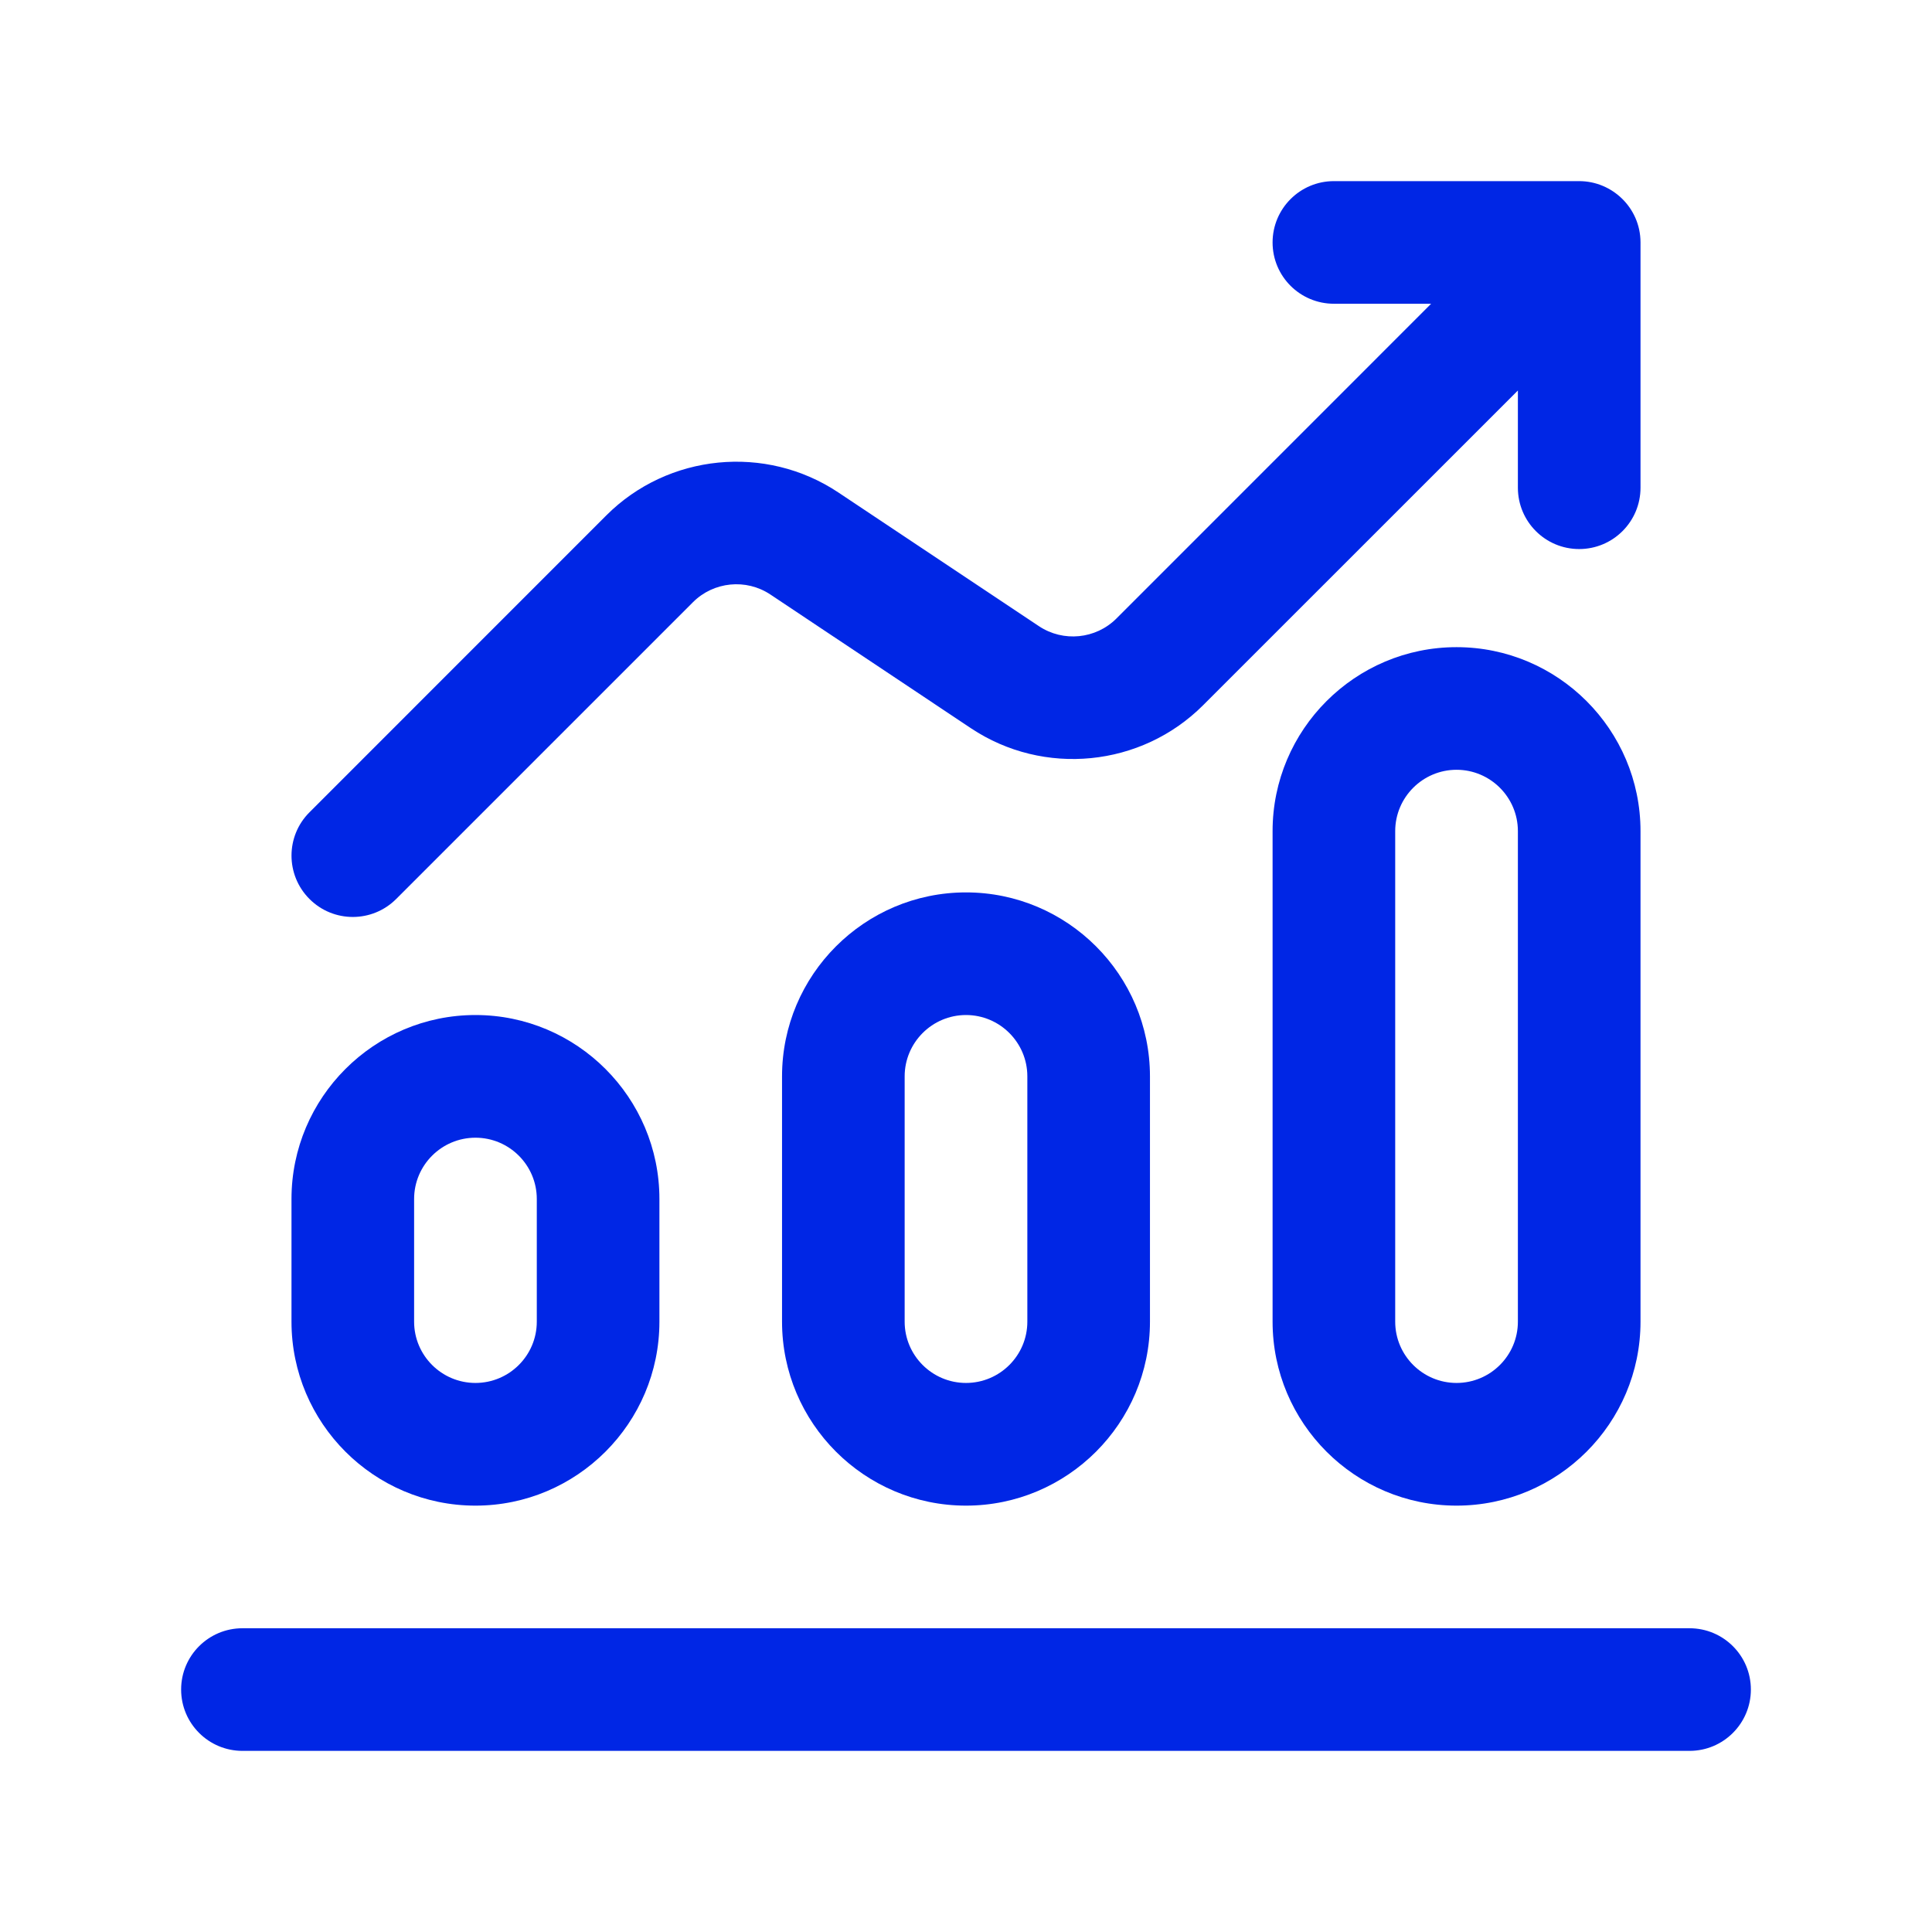 <svg width="32" height="32" viewBox="0 0 32 32" fill="none" xmlns="http://www.w3.org/2000/svg">
<path d="M27.984 26.969H4.016C3.455 26.969 3 27.423 3 27.984C3 28.545 3.455 29 4.016 29H27.984C28.545 29 29 28.545 29 27.984C29 27.423 28.545 26.969 27.984 26.969Z" fill="#0026E5"/>
<path d="M10.922 21.891V19.859C10.922 18.179 9.555 16.812 7.875 16.812C6.195 16.812 4.828 18.179 4.828 19.859V21.891C4.828 23.571 6.195 24.938 7.875 24.938C9.555 24.938 10.922 23.571 10.922 21.891ZM6.859 21.891V19.859C6.859 19.299 7.315 18.844 7.875 18.844C8.435 18.844 8.891 19.299 8.891 19.859V21.891C8.891 22.451 8.435 22.906 7.875 22.906C7.315 22.906 6.859 22.451 6.859 21.891Z" fill="#0026E5"/>
<path d="M19.047 21.891V17.828C19.047 16.148 17.68 14.781 16 14.781C14.32 14.781 12.953 16.148 12.953 17.828V21.891C12.953 23.571 14.32 24.938 16 24.938C17.68 24.938 19.047 23.571 19.047 21.891ZM14.984 21.891V17.828C14.984 17.268 15.44 16.812 16 16.812C16.56 16.812 17.016 17.268 17.016 17.828V21.891C17.016 22.451 16.56 22.906 16 22.906C15.44 22.906 14.984 22.451 14.984 21.891Z" fill="#0026E5"/>
<path d="M27.172 21.891V13.766C27.172 12.086 25.805 10.719 24.125 10.719C22.445 10.719 21.078 12.086 21.078 13.766V21.891C21.078 23.571 22.445 24.938 24.125 24.938C25.805 24.938 27.172 23.571 27.172 21.891ZM23.109 21.891V13.766C23.109 13.206 23.565 12.75 24.125 12.75C24.685 12.75 25.141 13.206 25.141 13.766V21.891C25.141 22.451 24.685 22.906 24.125 22.906C23.565 22.906 23.109 22.451 23.109 21.891Z" fill="#0026E5"/>
<path d="M19.927 11.681L25.141 6.468V8.078C25.141 8.639 25.595 9.094 26.156 9.094C26.717 9.094 27.172 8.639 27.172 8.078V4.016L27.172 4.011C27.169 3.442 26.703 3 26.156 3H22.094C21.533 3 21.078 3.455 21.078 4.016C21.078 4.577 21.533 5.031 22.094 5.031H23.704L18.491 10.245C18.149 10.586 17.611 10.639 17.209 10.372L13.886 8.157C12.682 7.354 11.065 7.514 10.042 8.537L5.126 13.454C4.729 13.85 4.729 14.493 5.126 14.89C5.522 15.287 6.165 15.287 6.562 14.89L11.478 9.974C11.819 9.633 12.358 9.579 12.76 9.847L16.082 12.062C17.287 12.865 18.903 12.705 19.927 11.681Z" fill="#0026E5"/>
</svg>

